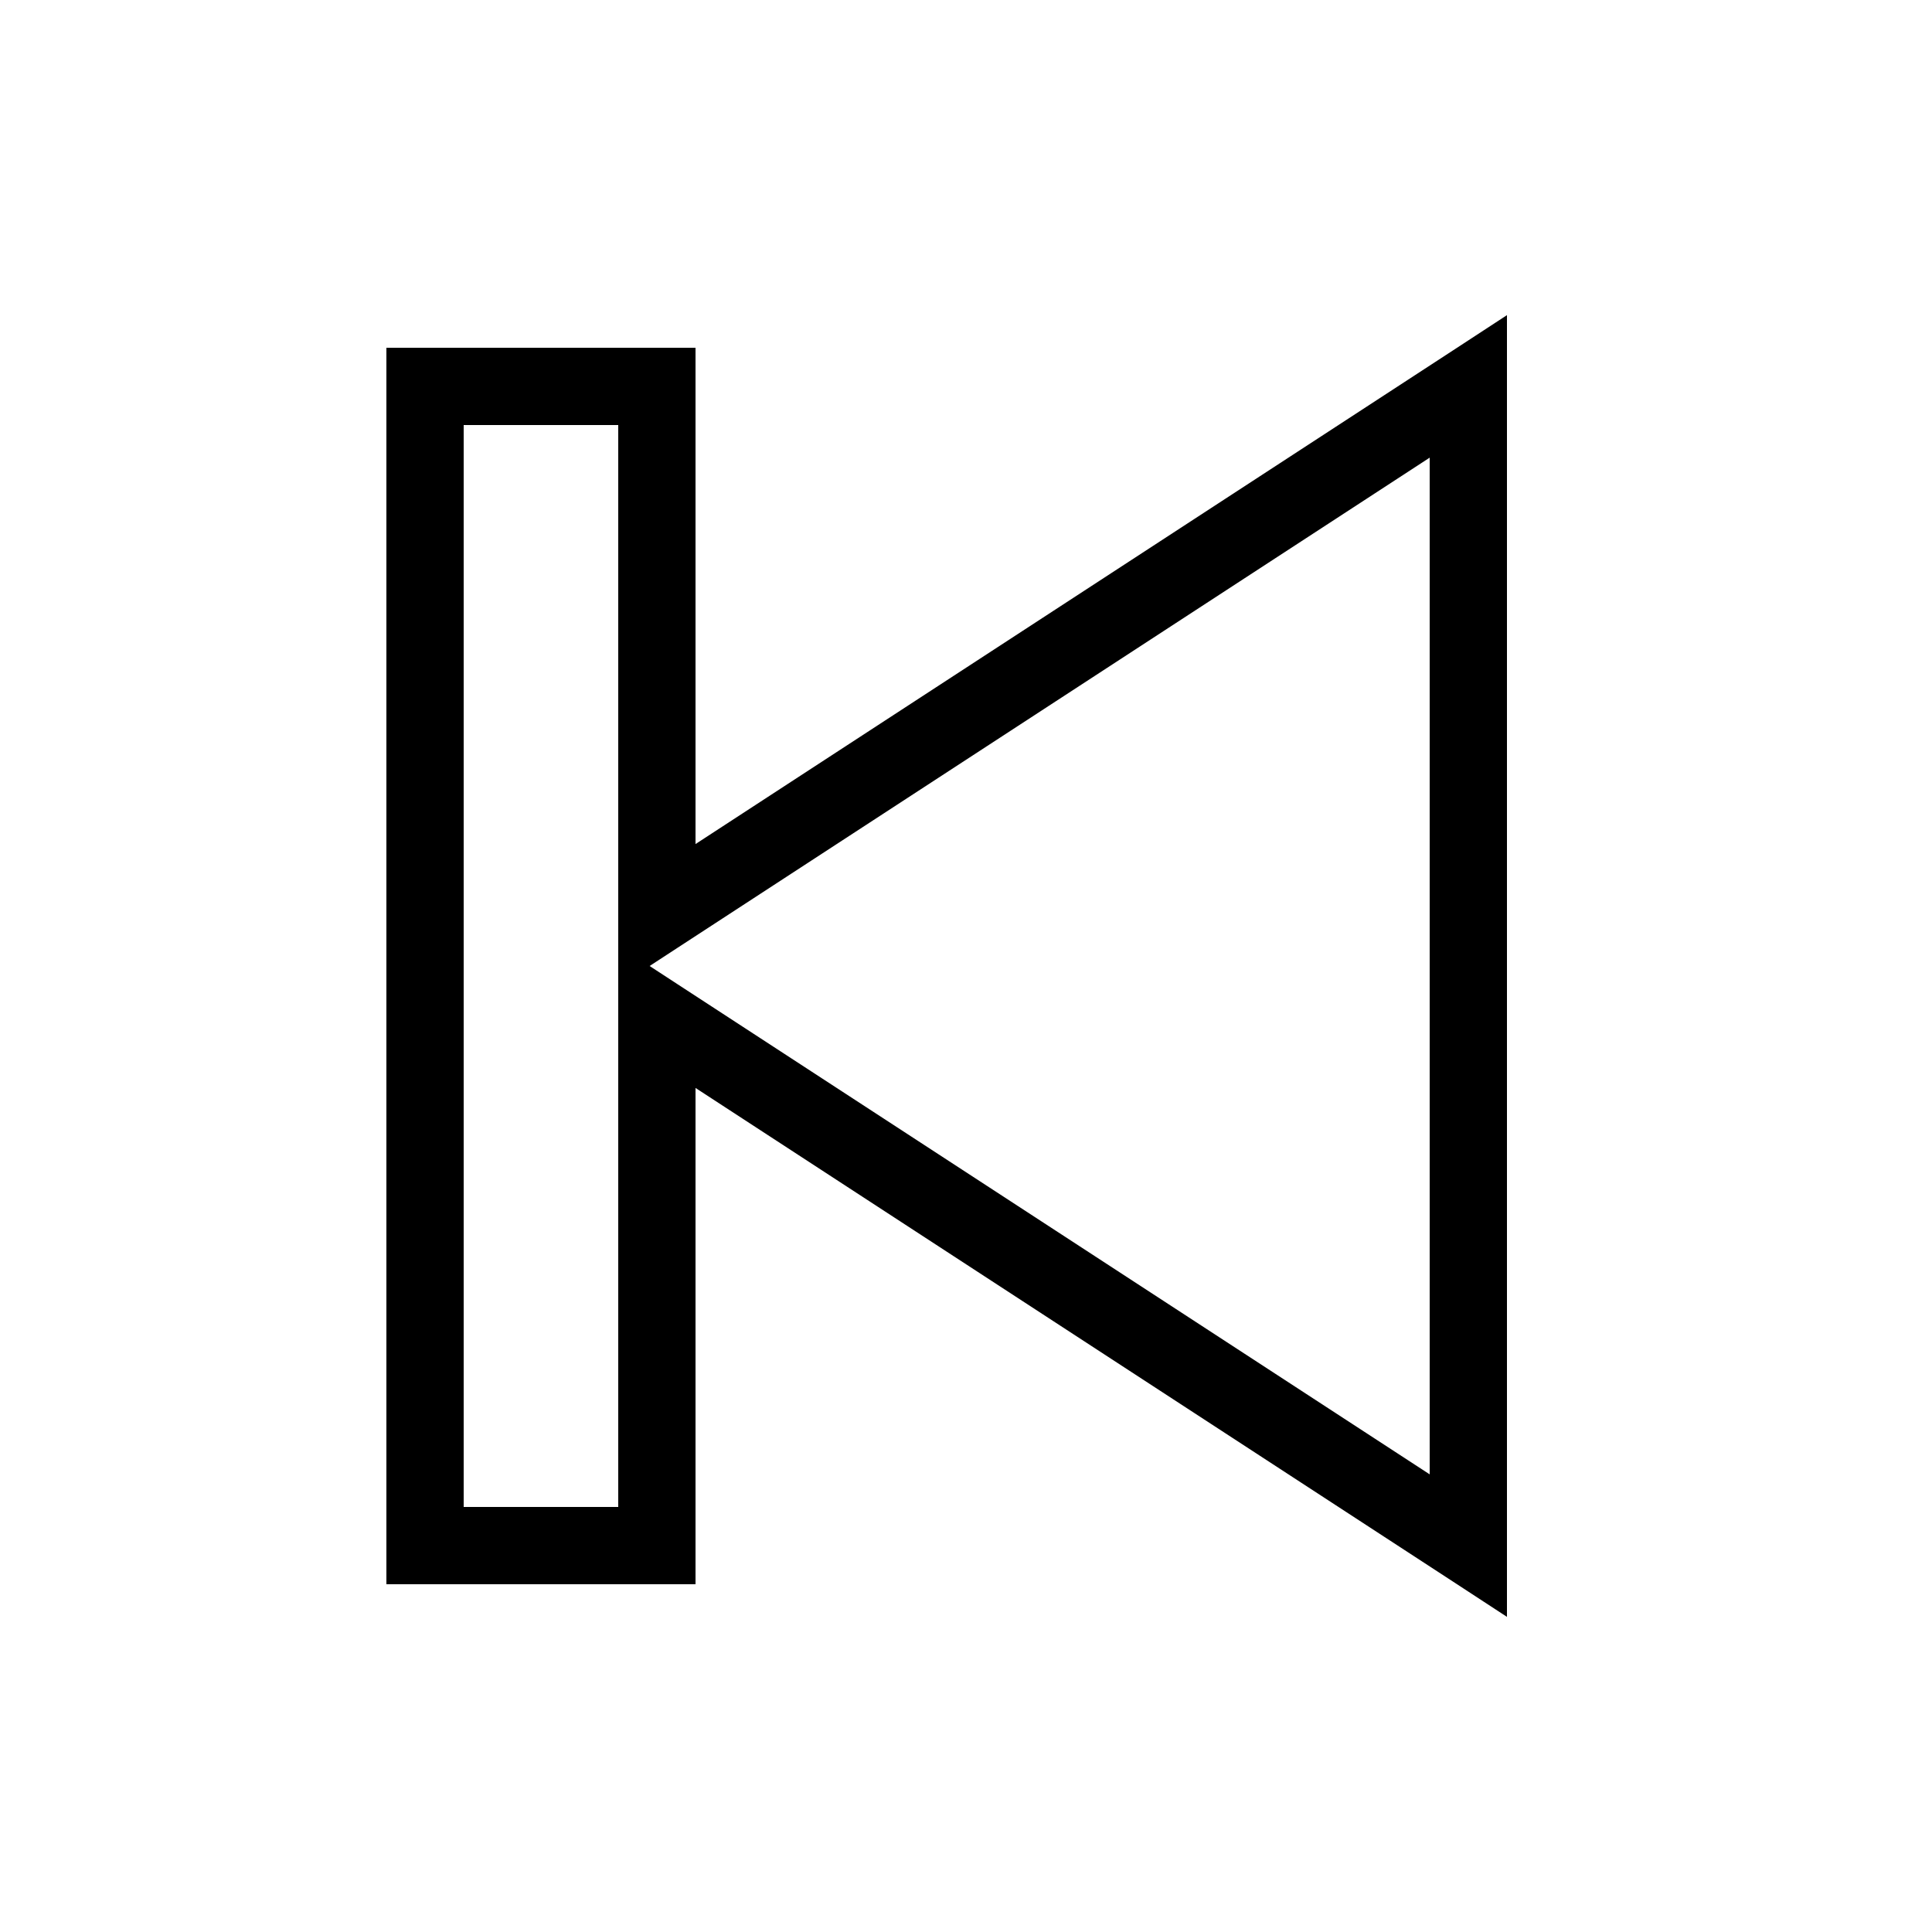 <svg fill="#000000" xmlns="http://www.w3.org/2000/svg"  viewBox="0 0 50 50" width="50px" height="50px"><path d="M 39 8.156 L 37.469 9.156 L 18 21.844 L 18 9 L 10 9 L 10 41 L 18 41 L 18 28.156 L 37.469 40.844 L 39 41.844 Z M 12 11 L 16 11 L 16 39 L 12 39 Z M 37 11.844 L 37 38.156 L 17.531 25.469 L 16.812 25 L 17.531 24.531 Z"/></svg>